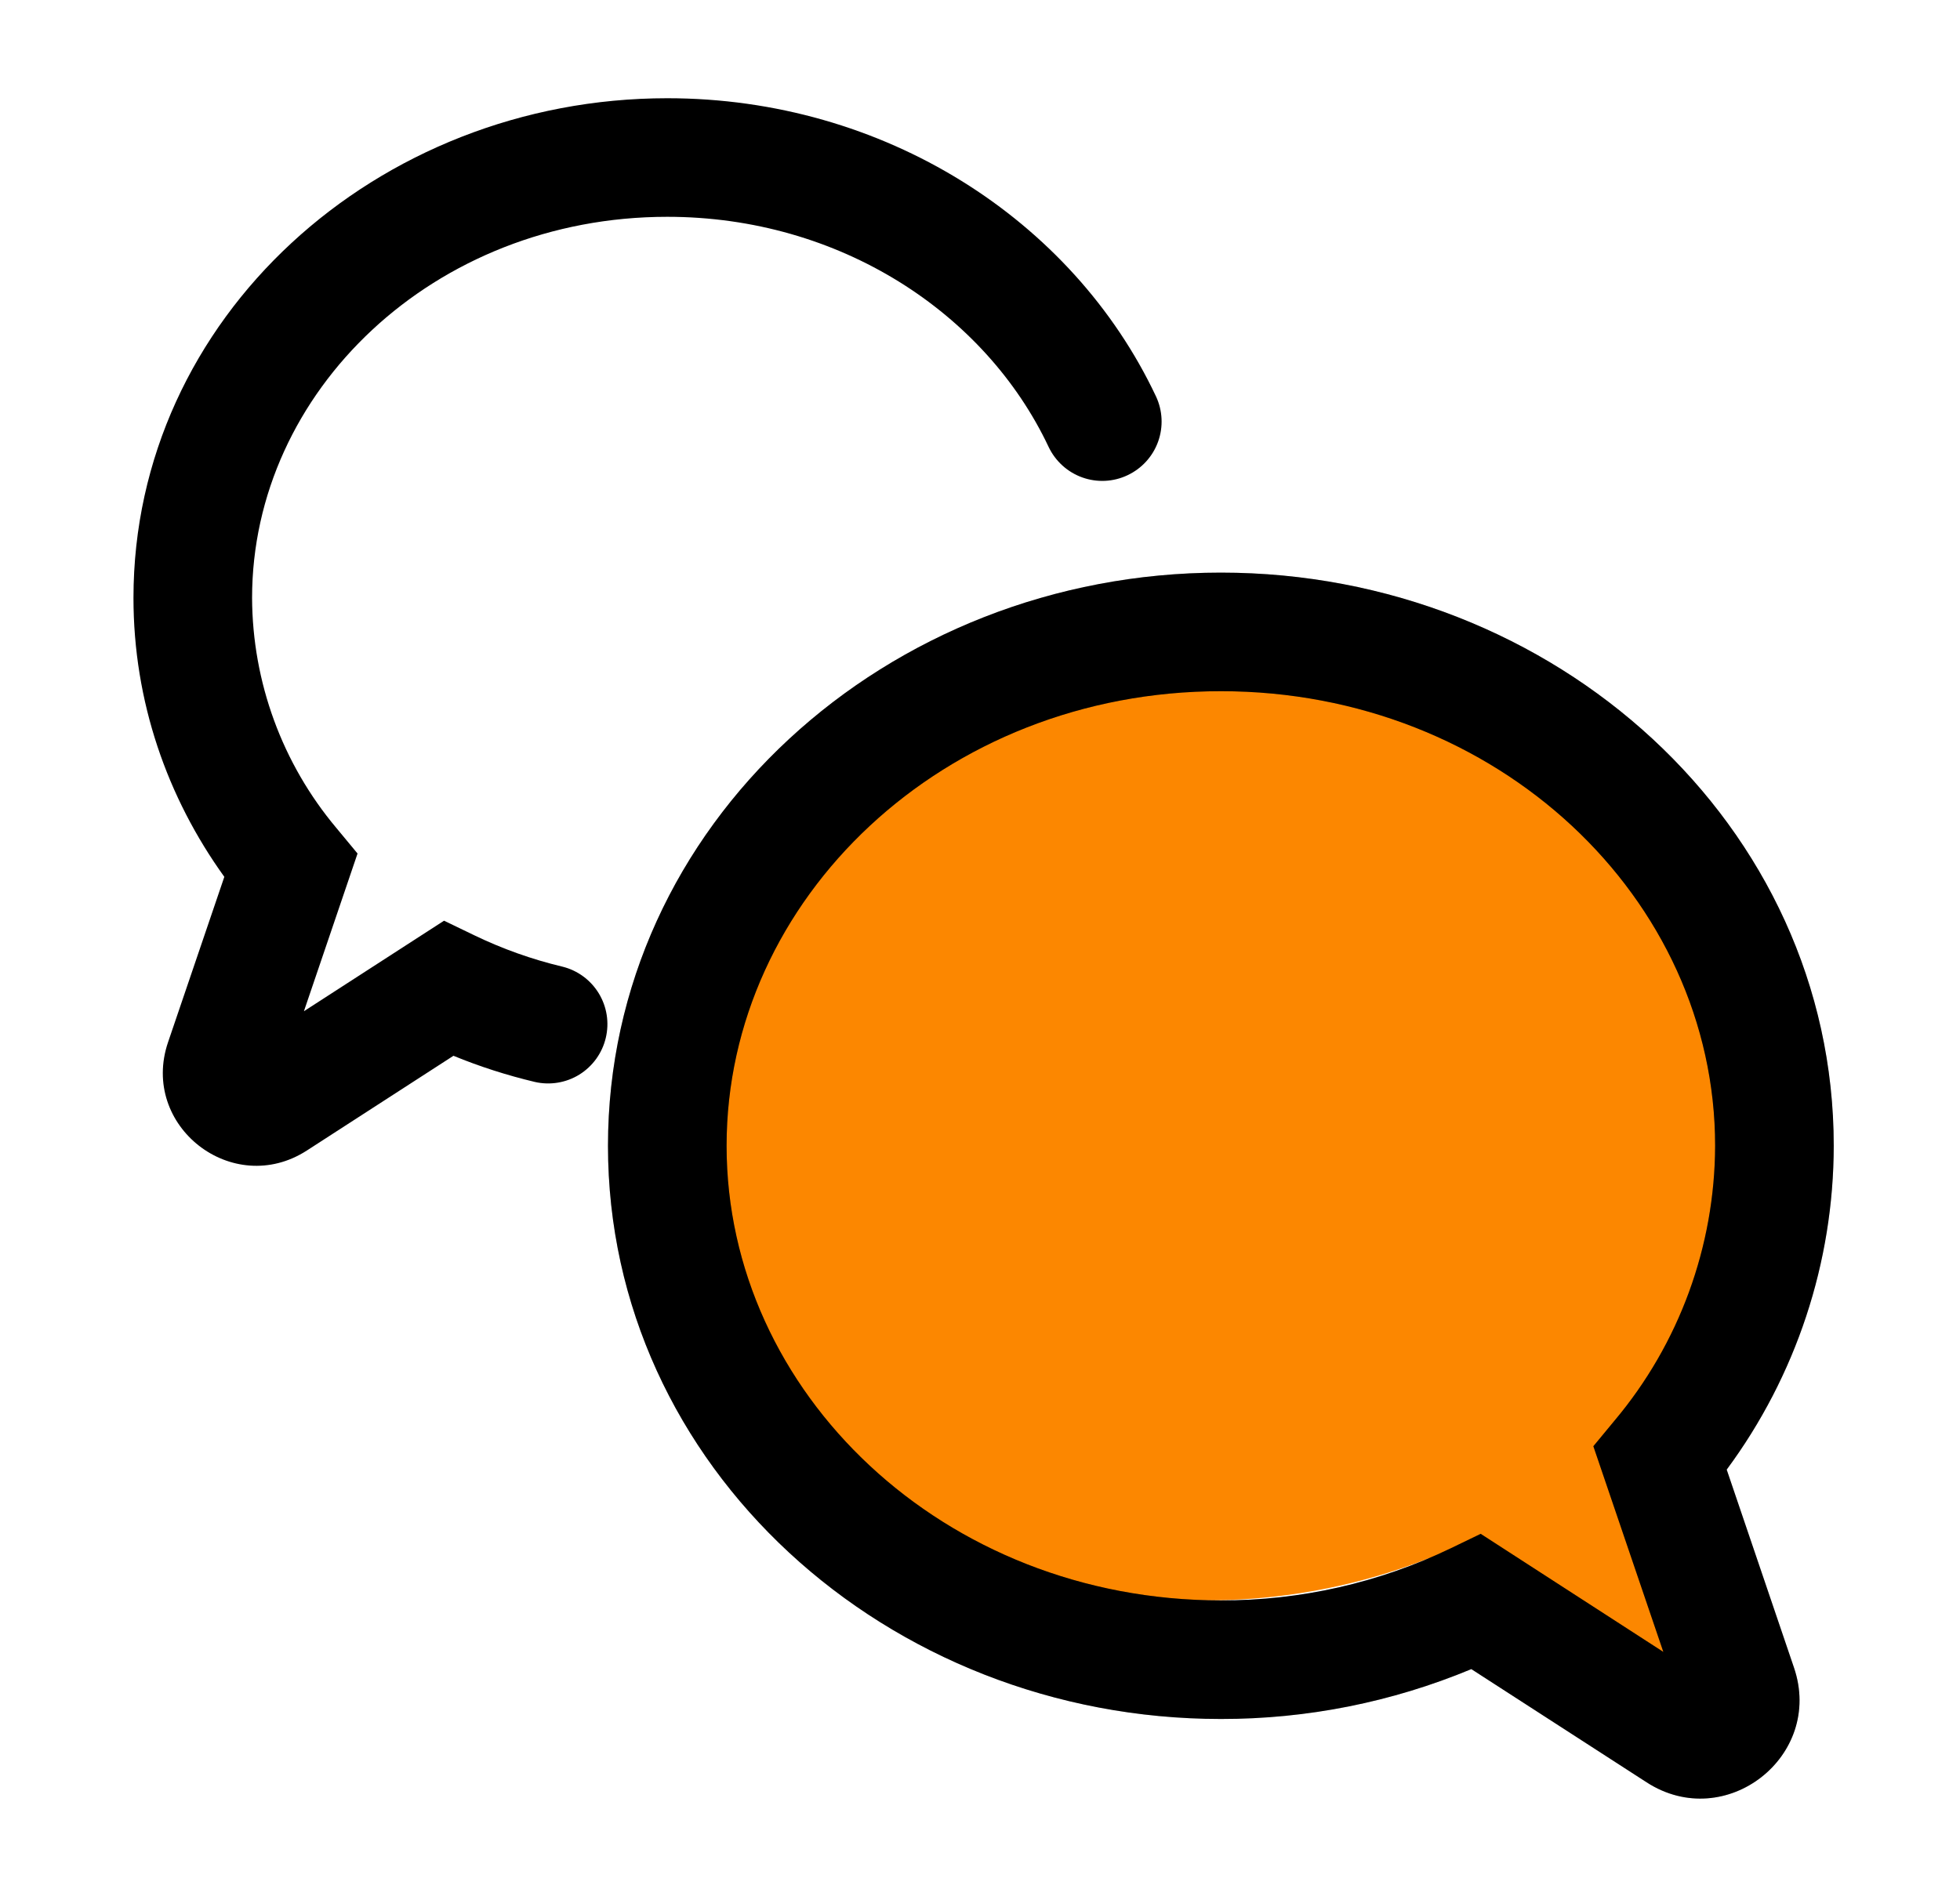<svg xmlns="http://www.w3.org/2000/svg" width="31" height="30" viewBox="0 0 31 30" fill="none"><ellipse cx="19.075" cy="17.58" rx="8.677" ry="7.739" fill="#FC8700"></ellipse><ellipse cx="24.938" cy="24.615" rx="2.345" ry="2.111" fill="#FC8700"></ellipse><path d="M3.987 9.459C3.987 6.194 6.861 3.43 10.554 3.43C13.283 3.43 15.587 4.954 16.585 7.07C16.692 7.295 16.883 7.469 17.117 7.553C17.351 7.637 17.609 7.625 17.834 7.518C18.059 7.412 18.233 7.221 18.317 6.987C18.401 6.753 18.389 6.495 18.283 6.27C16.961 3.468 13.977 1.554 10.554 1.554C5.959 1.554 2.111 5.029 2.111 9.459C2.111 11.098 2.644 12.616 3.548 13.872L2.658 16.488C2.208 17.813 3.68 18.959 4.853 18.202L7.172 16.703C7.586 16.873 8.015 17.011 8.46 17.117C8.701 17.172 8.954 17.13 9.164 17C9.374 16.869 9.524 16.661 9.581 16.421C9.639 16.18 9.599 15.927 9.471 15.716C9.342 15.504 9.135 15.352 8.896 15.293C8.413 15.178 7.945 15.011 7.498 14.795L7.023 14.566L4.807 15.998L5.655 13.503L5.321 13.1C4.464 12.08 3.992 10.791 3.987 9.459Z" fill="black"></path><path d="M19.31 9.059C14.023 9.059 9.616 13.055 9.616 18.127C9.616 23.199 14.023 27.195 19.31 27.195C20.669 27.197 22.016 26.929 23.271 26.406L26.045 28.198C27.29 29.002 28.852 27.785 28.374 26.382L27.31 23.25C28.407 21.767 29.001 19.972 29.003 18.127C29.003 13.055 24.597 9.059 19.31 9.059ZM11.492 18.127C11.492 14.219 14.926 10.935 19.31 10.935C23.694 10.935 27.127 14.219 27.127 18.127C27.122 19.718 26.559 21.258 25.535 22.476L25.201 22.88L26.308 26.134L23.419 24.266L22.943 24.496C21.81 25.041 20.567 25.322 19.31 25.319C14.926 25.319 11.492 22.034 11.492 18.127Z" fill="black"></path><path d="M19.31 9.059C14.023 9.059 9.616 13.055 9.616 18.127C9.616 23.199 14.023 27.195 19.31 27.195C20.669 27.197 22.016 26.929 23.271 26.406L26.045 28.198C27.29 29.002 28.852 27.785 28.374 26.382L27.31 23.25C28.407 21.767 29.001 19.972 29.003 18.127C29.003 13.055 24.597 9.059 19.31 9.059ZM11.492 18.127C11.492 14.219 14.926 10.935 19.31 10.935C23.694 10.935 27.127 14.219 27.127 18.127C27.122 19.718 26.559 21.258 25.535 22.476L25.201 22.88L26.308 26.134L23.419 24.266L22.943 24.496C21.81 25.041 20.567 25.322 19.31 25.319C14.926 25.319 11.492 22.034 11.492 18.127Z" fill="black" fill-opacity="0.2"></path></svg>